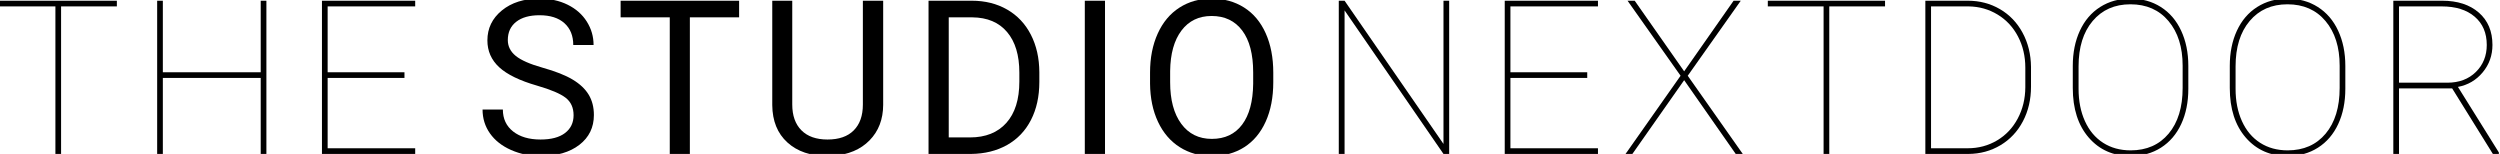<svg xmlns="http://www.w3.org/2000/svg" xmlns:xlink="http://www.w3.org/1999/xlink" width="406px" height="25px" viewBox="0 0 406 25"><title>Artboard Copy 8</title><g id="Artboard-Copy-8" stroke="none" stroke-width="1" fill="none" fill-rule="evenodd"><g id="The-Copy" transform="translate(-0.06, 0.117)" fill="#000000" fill-rule="nonzero"><polygon id="Path" points="19.038 0.923 9.98 0.923 9.98 24.883 9.058 24.883 9.058 0.923 0 0.923 0 0 19.038 0"></polygon><polygon id="Path" points="43.323 24.883 42.4 24.883 42.4 12.544 26.506 12.544 26.506 24.883 25.583 24.883 25.583 0 26.506 0 26.506 11.621 42.4 11.621 42.4 0 43.323 0"></polygon><polygon id="Path" points="65.745 12.544 53.269 12.544 53.269 23.96 67.488 23.96 67.488 24.883 52.346 24.883 52.346 0 67.488 0 67.488 0.923 53.269 0.923 53.269 11.621 65.745 11.621"></polygon></g><g id="Studio" transform="translate(78.367, -0.225)" fill="#000000" fill-rule="nonzero"><path d="M8.853,14.133 C6.038,13.324 3.99,12.33 2.709,11.151 C1.427,9.972 0.786,8.516 0.786,6.785 C0.786,4.825 1.569,3.204 3.136,1.923 C4.703,0.641 6.739,0 9.246,0 C10.955,0 12.478,0.33 13.817,0.991 C15.156,1.652 16.193,2.563 16.927,3.726 C17.662,4.888 18.03,6.158 18.03,7.537 L14.731,7.537 C14.731,6.033 14.253,4.851 13.296,3.99 C12.339,3.13 10.989,2.7 9.246,2.7 C7.628,2.7 6.366,3.056 5.46,3.768 C4.554,4.48 4.102,5.469 4.102,6.733 C4.102,7.747 4.532,8.605 5.392,9.305 C6.252,10.006 7.716,10.647 9.784,11.228 C11.852,11.809 13.47,12.45 14.637,13.151 C15.805,13.851 16.671,14.669 17.235,15.603 C17.799,16.537 18.081,17.637 18.081,18.901 C18.081,20.918 17.295,22.533 15.723,23.746 C14.15,24.96 12.048,25.566 9.417,25.566 C7.708,25.566 6.112,25.239 4.631,24.584 C3.15,23.929 2.008,23.031 1.205,21.892 C0.402,20.753 0,19.46 0,18.013 L3.298,18.013 C3.298,19.517 3.854,20.704 4.965,21.576 C6.075,22.448 7.559,22.883 9.417,22.883 C11.148,22.883 12.476,22.53 13.398,21.824 C14.321,21.117 14.783,20.155 14.783,18.936 C14.783,17.716 14.355,16.774 13.501,16.107 C12.646,15.441 11.097,14.783 8.853,14.133 Z" id="Path"></path><polygon id="Path" points="41.665 3.042 33.667 3.042 33.667 25.225 30.403 25.225 30.403 3.042 22.422 3.042 22.422 0.342 41.665 0.342"></polygon><path d="M65.061,0.342 L65.061,17.261 C65.05,19.608 64.312,21.528 62.848,23.02 C61.384,24.513 59.399,25.35 56.892,25.532 L56.021,25.566 C53.298,25.566 51.127,24.832 49.509,23.362 C47.891,21.892 47.071,19.87 47.048,17.295 L47.048,0.342 L50.295,0.342 L50.295,17.192 C50.295,18.993 50.791,20.391 51.782,21.388 C52.773,22.385 54.186,22.883 56.021,22.883 C57.878,22.883 59.299,22.388 60.284,21.396 C61.27,20.405 61.763,19.01 61.763,17.209 L61.763,0.342 L65.061,0.342 Z" id="Path"></path><path d="M72.427,25.225 L72.427,0.342 L79.451,0.342 C81.615,0.342 83.529,0.82 85.193,1.777 C86.856,2.734 88.141,4.096 89.047,5.862 C89.952,7.628 90.411,9.656 90.422,11.946 L90.422,13.535 C90.422,15.882 89.969,17.939 89.064,19.705 C88.158,21.471 86.865,22.826 85.184,23.772 C83.504,24.718 81.547,25.202 79.314,25.225 L72.427,25.225 Z M75.708,3.042 L75.708,22.542 L79.16,22.542 C81.689,22.542 83.658,21.755 85.065,20.183 C86.472,18.611 87.175,16.372 87.175,13.467 L87.175,12.014 C87.175,9.189 86.512,6.993 85.184,5.426 C83.857,3.859 81.974,3.065 79.536,3.042 L75.708,3.042 Z" id="Shape"></path><polygon id="Path" points="101.086 25.225 97.805 25.225 97.805 0.342 101.086 0.342"></polygon><path d="M128.413,13.586 C128.413,16.025 128.003,18.152 127.183,19.969 C126.362,21.787 125.2,23.174 123.696,24.131 C122.192,25.088 120.438,25.566 118.433,25.566 C116.473,25.566 114.736,25.085 113.22,24.122 C111.705,23.16 110.529,21.787 109.691,20.004 C108.854,18.221 108.424,16.156 108.401,13.809 L108.401,12.014 C108.401,9.622 108.817,7.508 109.648,5.674 C110.48,3.84 111.656,2.435 113.177,1.461 C114.698,0.487 116.439,0 118.398,0 C120.392,0 122.15,0.481 123.671,1.444 C125.192,2.407 126.362,3.802 127.183,5.631 C128.003,7.46 128.413,9.587 128.413,12.014 L128.413,13.586 Z M125.149,11.98 C125.149,9.029 124.556,6.765 123.372,5.187 C122.187,3.609 120.529,2.82 118.398,2.82 C116.325,2.82 114.693,3.609 113.502,5.187 C112.312,6.765 111.699,8.955 111.665,11.758 L111.665,13.586 C111.665,16.446 112.266,18.693 113.468,20.328 C114.67,21.963 116.325,22.781 118.433,22.781 C120.552,22.781 122.192,22.009 123.354,20.465 C124.517,18.921 125.115,16.708 125.149,13.826 L125.149,11.98 Z" id="Shape"></path></g><g id="Nextdoor-Copy" transform="translate(217.418, -0.225)" fill="#000000" fill-rule="nonzero"><polygon id="Path" points="17.927 25.225 17.004 25.225 0.94 1.914 0.94 25.225 0 25.225 0 0.342 0.94 0.342 17.004 23.601 17.004 0.342 17.927 0.342"></polygon><polygon id="Path" points="40.349 12.886 27.874 12.886 27.874 24.302 42.092 24.302 42.092 25.225 26.951 25.225 26.951 0.342 42.092 0.342 42.092 1.265 27.874 1.265 27.874 11.963 40.349 11.963"></polygon><polygon id="Path" points="56.089 11.809 64.121 0.342 65.283 0.342 56.67 12.527 65.608 25.225 64.463 25.225 56.089 13.245 47.681 25.225 46.57 25.225 55.508 12.527 46.895 0.342 48.057 0.342"></polygon><polygon id="Path" points="88.713 1.265 79.656 1.265 79.656 25.225 78.733 25.225 78.733 1.265 69.675 1.265 69.675 0.342 88.713 0.342"></polygon><path d="M95.259,25.225 L95.259,0.342 L102.146,0.342 C104.071,0.342 105.815,0.798 107.375,1.709 C108.936,2.62 110.161,3.899 111.05,5.546 C111.938,7.192 112.394,9.035 112.417,11.074 L112.417,14.304 C112.417,16.378 111.981,18.246 111.11,19.91 C110.238,21.573 109.022,22.872 107.461,23.806 C105.9,24.74 104.157,25.213 102.231,25.225 L95.259,25.225 Z M96.182,1.265 L96.182,24.302 L102.146,24.302 C103.889,24.302 105.476,23.877 106.906,23.029 C108.335,22.18 109.455,20.995 110.264,19.474 C111.073,17.953 111.483,16.264 111.494,14.407 L111.494,11.211 C111.494,9.354 111.098,7.668 110.306,6.152 C109.515,4.637 108.409,3.449 106.991,2.589 C105.573,1.729 104.003,1.287 102.283,1.265 L96.182,1.265 Z" id="Shape"></path><path d="M137.966,14.646 C137.966,16.799 137.582,18.705 136.813,20.363 C136.044,22.02 134.947,23.302 133.523,24.208 C132.099,25.114 130.458,25.566 128.601,25.566 C125.798,25.566 123.531,24.569 121.799,22.576 C120.068,20.582 119.202,17.893 119.202,14.509 L119.202,10.92 C119.202,8.778 119.586,6.876 120.355,5.212 C121.124,3.549 122.224,2.264 123.654,1.359 C125.083,0.453 126.721,0 128.567,0 C130.424,0 132.067,0.453 133.497,1.359 C134.927,2.264 136.029,3.552 136.804,5.221 C137.579,6.89 137.966,8.79 137.966,10.92 L137.966,14.646 Z M137.043,10.886 C137.043,7.878 136.28,5.466 134.753,3.649 C133.227,1.831 131.165,0.923 128.567,0.923 C126.003,0.923 123.958,1.826 122.432,3.632 C120.905,5.437 120.142,7.896 120.142,11.006 L120.142,14.646 C120.142,16.628 120.486,18.38 121.176,19.901 C121.865,21.422 122.847,22.593 124.124,23.413 C125.4,24.233 126.892,24.644 128.601,24.644 C131.199,24.644 133.255,23.738 134.771,21.926 C136.286,20.115 137.043,17.642 137.043,14.509 L137.043,10.886 Z" id="Shape"></path><path d="M163.464,14.646 C163.464,16.799 163.08,18.705 162.311,20.363 C161.542,22.02 160.445,23.302 159.021,24.208 C157.597,25.114 155.956,25.566 154.099,25.566 C151.296,25.566 149.029,24.569 147.297,22.576 C145.566,20.582 144.7,17.893 144.7,14.509 L144.7,10.92 C144.7,8.778 145.084,6.876 145.853,5.212 C146.622,3.549 147.722,2.264 149.152,1.359 C150.581,0.453 152.219,0 154.065,0 C155.922,0 157.566,0.453 158.995,1.359 C160.425,2.264 161.528,3.552 162.302,5.221 C163.077,6.89 163.464,8.79 163.464,10.92 L163.464,14.646 Z M162.542,10.886 C162.542,7.878 161.778,5.466 160.251,3.649 C158.725,1.831 156.663,0.923 154.065,0.923 C151.501,0.923 149.456,1.826 147.93,3.632 C146.403,5.437 145.64,7.896 145.64,11.006 L145.64,14.646 C145.64,16.628 145.984,18.38 146.674,19.901 C147.363,21.422 148.346,22.593 149.622,23.413 C150.898,24.233 152.39,24.644 154.099,24.644 C156.697,24.644 158.753,23.738 160.269,21.926 C161.784,20.115 162.542,17.642 162.542,14.509 L162.542,10.886 Z" id="Shape"></path><path d="M180.811,14.578 L172.18,14.578 L172.18,25.225 L171.257,25.225 L171.257,0.342 L179.187,0.342 C181.682,0.342 183.667,0.986 185.143,2.273 C186.618,3.56 187.356,5.309 187.356,7.52 C187.356,9.217 186.829,10.701 185.775,11.971 C184.721,13.242 183.38,14.031 181.75,14.338 L188.398,24.985 L188.398,25.225 L187.424,25.225 L180.811,14.578 Z M172.18,13.655 L180.024,13.655 C181.938,13.655 183.485,13.074 184.664,11.912 C185.844,10.75 186.433,9.285 186.433,7.52 C186.433,5.583 185.781,4.056 184.476,2.939 C183.172,1.823 181.386,1.265 179.119,1.265 L172.18,1.265 L172.18,13.655 Z" id="Shape"></path></g></g></svg>